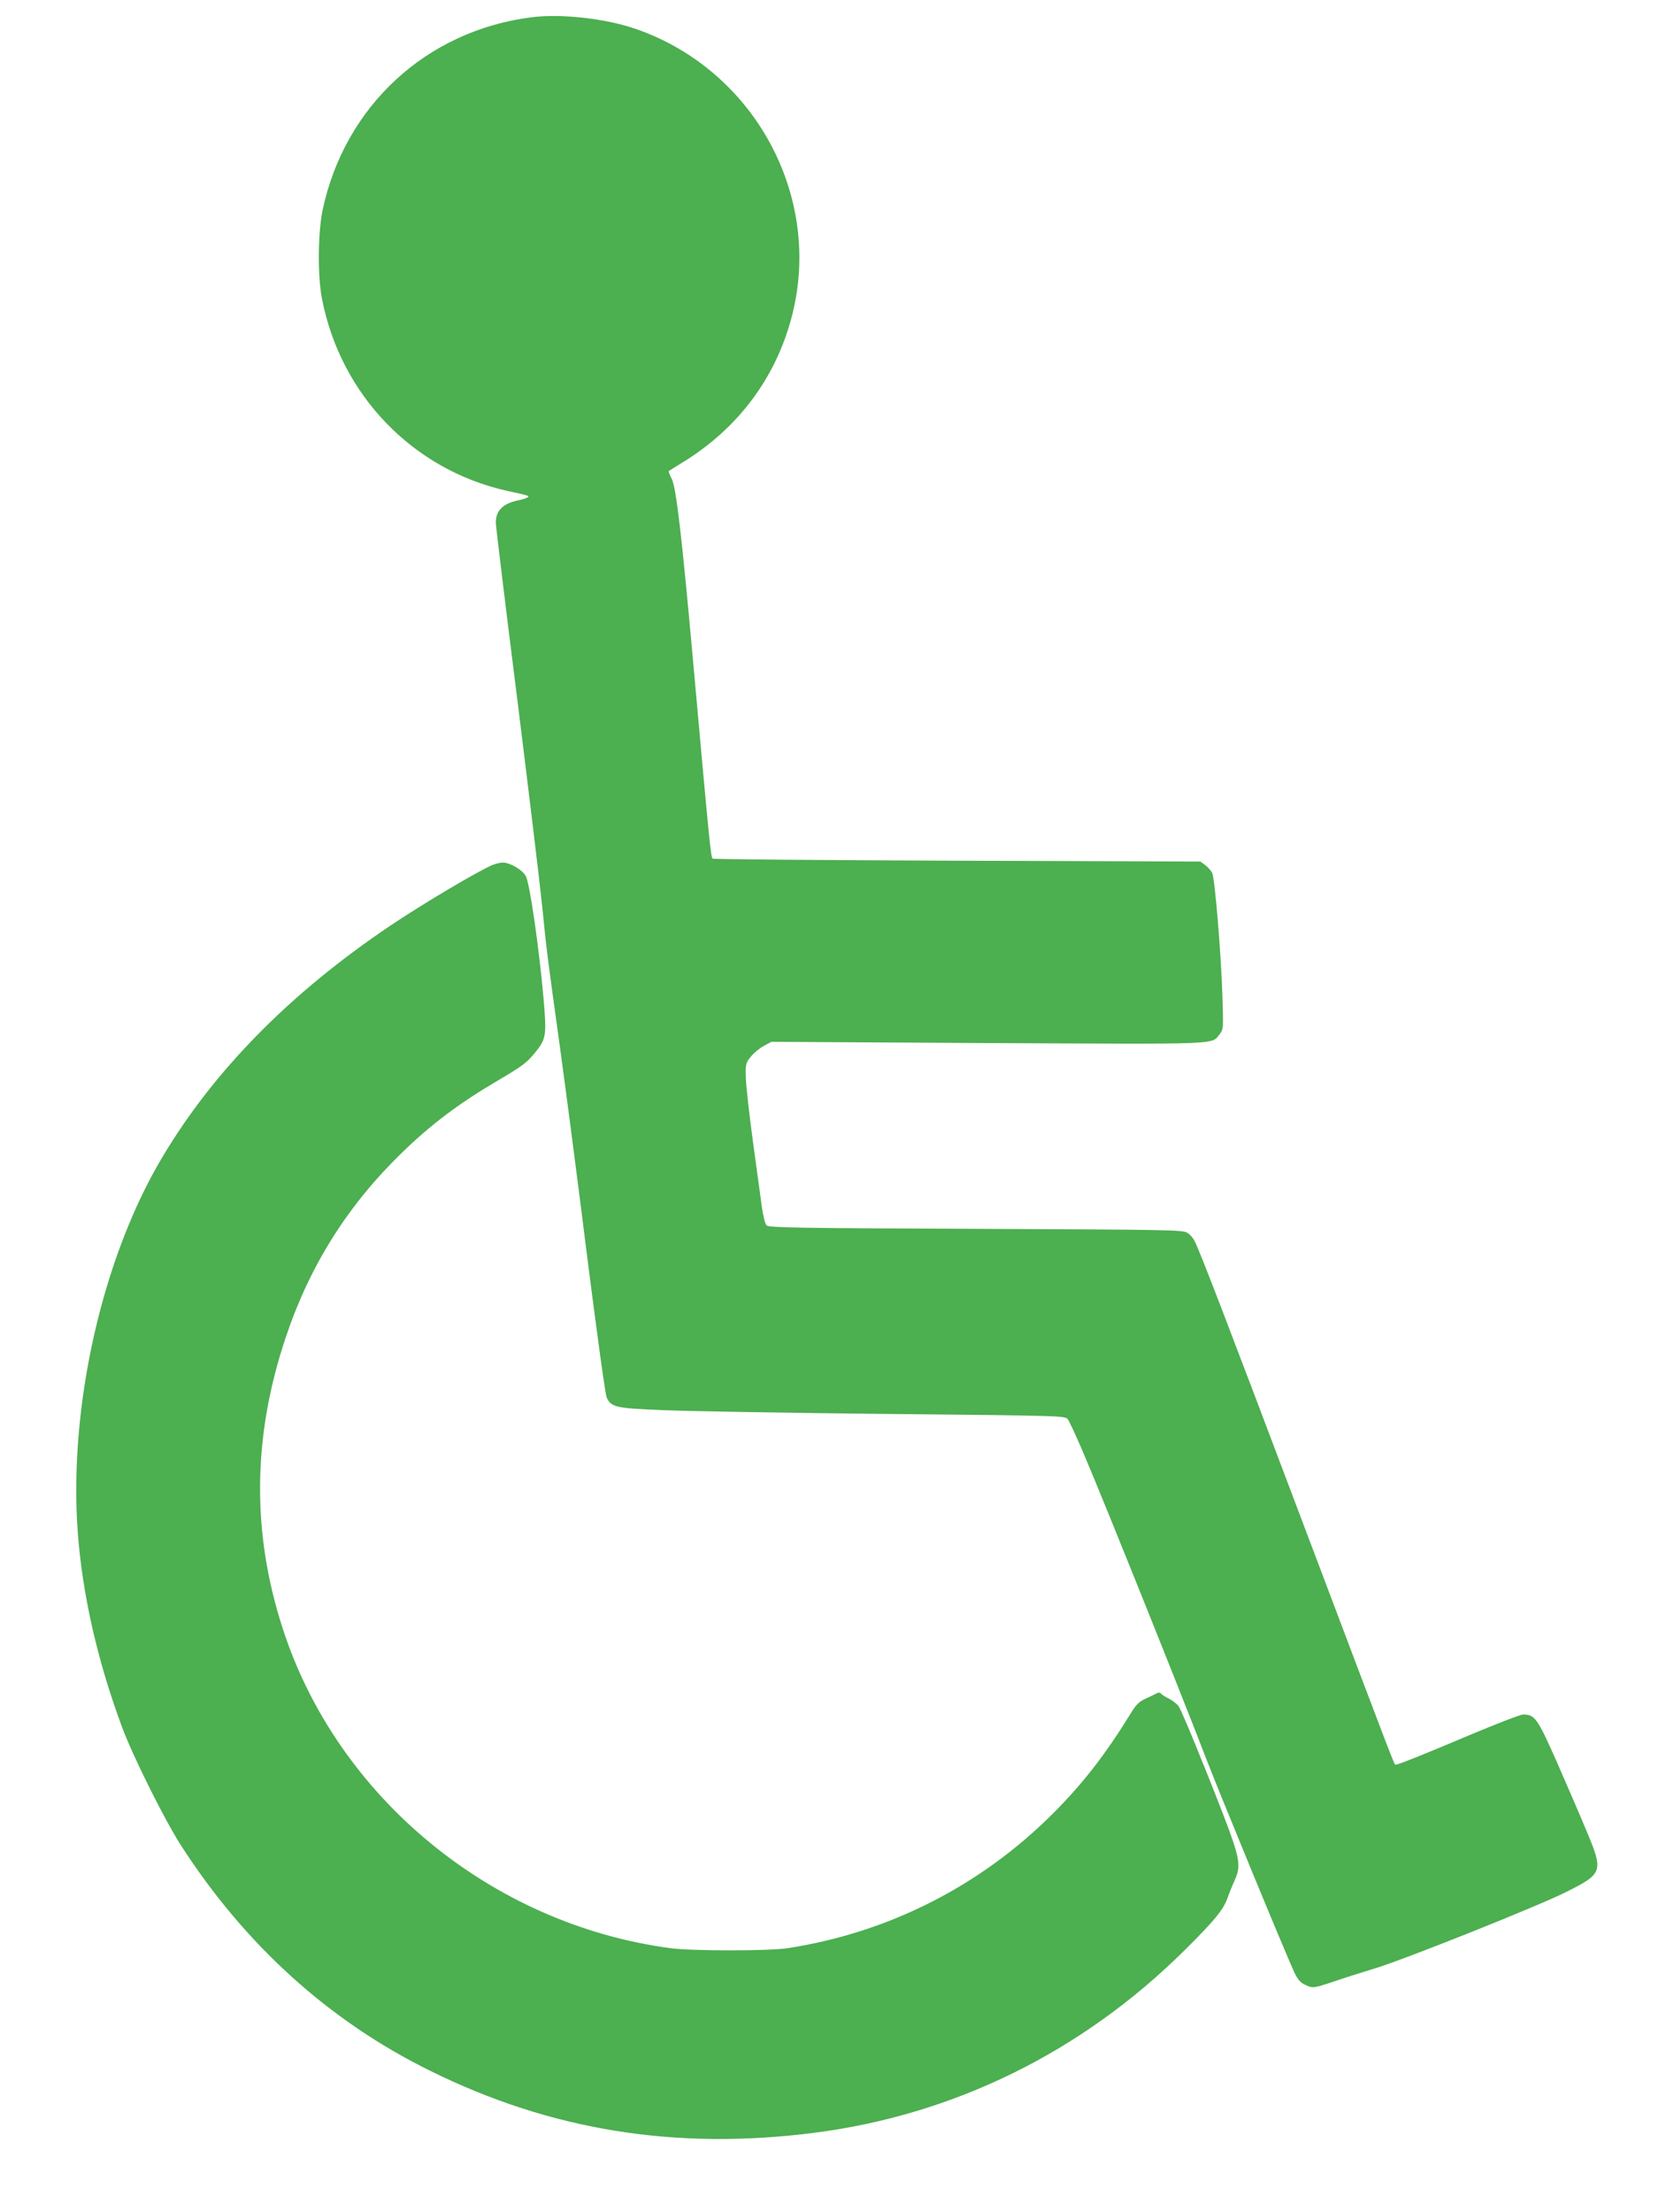 <?xml version="1.0" standalone="no"?>
<!DOCTYPE svg PUBLIC "-//W3C//DTD SVG 20010904//EN"
 "http://www.w3.org/TR/2001/REC-SVG-20010904/DTD/svg10.dtd">
<svg version="1.0" xmlns="http://www.w3.org/2000/svg"
 width="969pt" height="1280pt" viewBox="0 0 969 1280"
 preserveAspectRatio="xMidYMid meet">
<g transform="translate(0,1280) scale(0.1,-0.1)"
fill="#4caf50" stroke="none">
<path d="M3076 12700 c-607 -77 -1080 -513 -1208 -1113 -28 -134 -30 -378 -5
-512 107 -558 525 -993 1072 -1115 134 -29 134 -29 115 -40 -8 -4 -31 -11 -50
-15 -89 -18 -130 -59 -130 -129 0 -19 56 -482 125 -1028 68 -546 133 -1085
144 -1198 26 -258 28 -274 101 -800 33 -239 105 -789 159 -1222 55 -433 105
-799 113 -815 27 -55 51 -61 323 -72 138 -6 718 -16 1290 -22 1038 -10 1040
-11 1056 -31 9 -12 48 -96 87 -187 123 -288 580 -1427 711 -1769 82 -213 464
-1139 515 -1248 18 -37 34 -56 59 -67 47 -22 47 -22 168 18 57 20 163 53 235
75 170 51 949 362 1112 444 212 107 215 116 112 361 -39 94 -117 273 -172 399
-108 243 -124 266 -191 266 -15 0 -155 -54 -310 -119 -277 -117 -412 -171
-427 -171 -10 0 28 -100 -535 1390 -461 1221 -600 1581 -630 1639 -8 17 -27
39 -42 48 -25 17 -103 18 -1225 23 -1047 4 -1199 7 -1211 20 -8 8 -19 53 -26
100 -6 47 -30 218 -52 380 -22 162 -41 332 -42 376 -2 78 0 84 29 120 17 21
50 49 75 62 l44 24 1251 -7 c1371 -7 1294 -10 1344 51 22 29 22 32 16 218 -7
243 -44 684 -59 715 -7 13 -25 34 -40 45 l-28 21 -1409 5 c-775 3 -1411 8
-1415 12 -11 11 -18 86 -115 1163 -63 700 -96 982 -121 1033 -12 23 -20 44
-18 46 2 2 35 23 73 46 327 198 549 495 641 855 177 692 -219 1419 -903 1657
-175 61 -434 90 -606 68z"/>
<path d="M2855 7797 c-78 -31 -406 -225 -599 -355 -577 -389 -1016 -834 -1315
-1335 -350 -585 -544 -1446 -491 -2172 27 -361 113 -741 256 -1127 61 -165
245 -535 340 -683 371 -577 859 -1019 1445 -1307 698 -345 1422 -461 2224
-358 810 104 1550 469 2141 1055 174 172 225 235 249 302 9 26 28 73 42 104
38 84 31 126 -66 379 -105 272 -238 596 -258 627 -9 13 -34 33 -57 45 -23 11
-44 25 -47 30 -4 6 -13 6 -25 0 -11 -6 -39 -20 -64 -31 -35 -16 -54 -34 -80
-77 -152 -247 -282 -414 -457 -589 -419 -418 -950 -687 -1533 -777 -110 -17
-552 -17 -680 0 -1035 138 -1929 874 -2244 1851 -180 555 -174 1111 18 1683
138 413 357 761 667 1063 173 169 334 290 564 425 139 82 164 101 211 158 66
81 69 99 50 318 -26 293 -80 668 -103 706 -21 37 -93 78 -133 77 -14 0 -39 -6
-55 -12z"/>
</g>
</svg>
